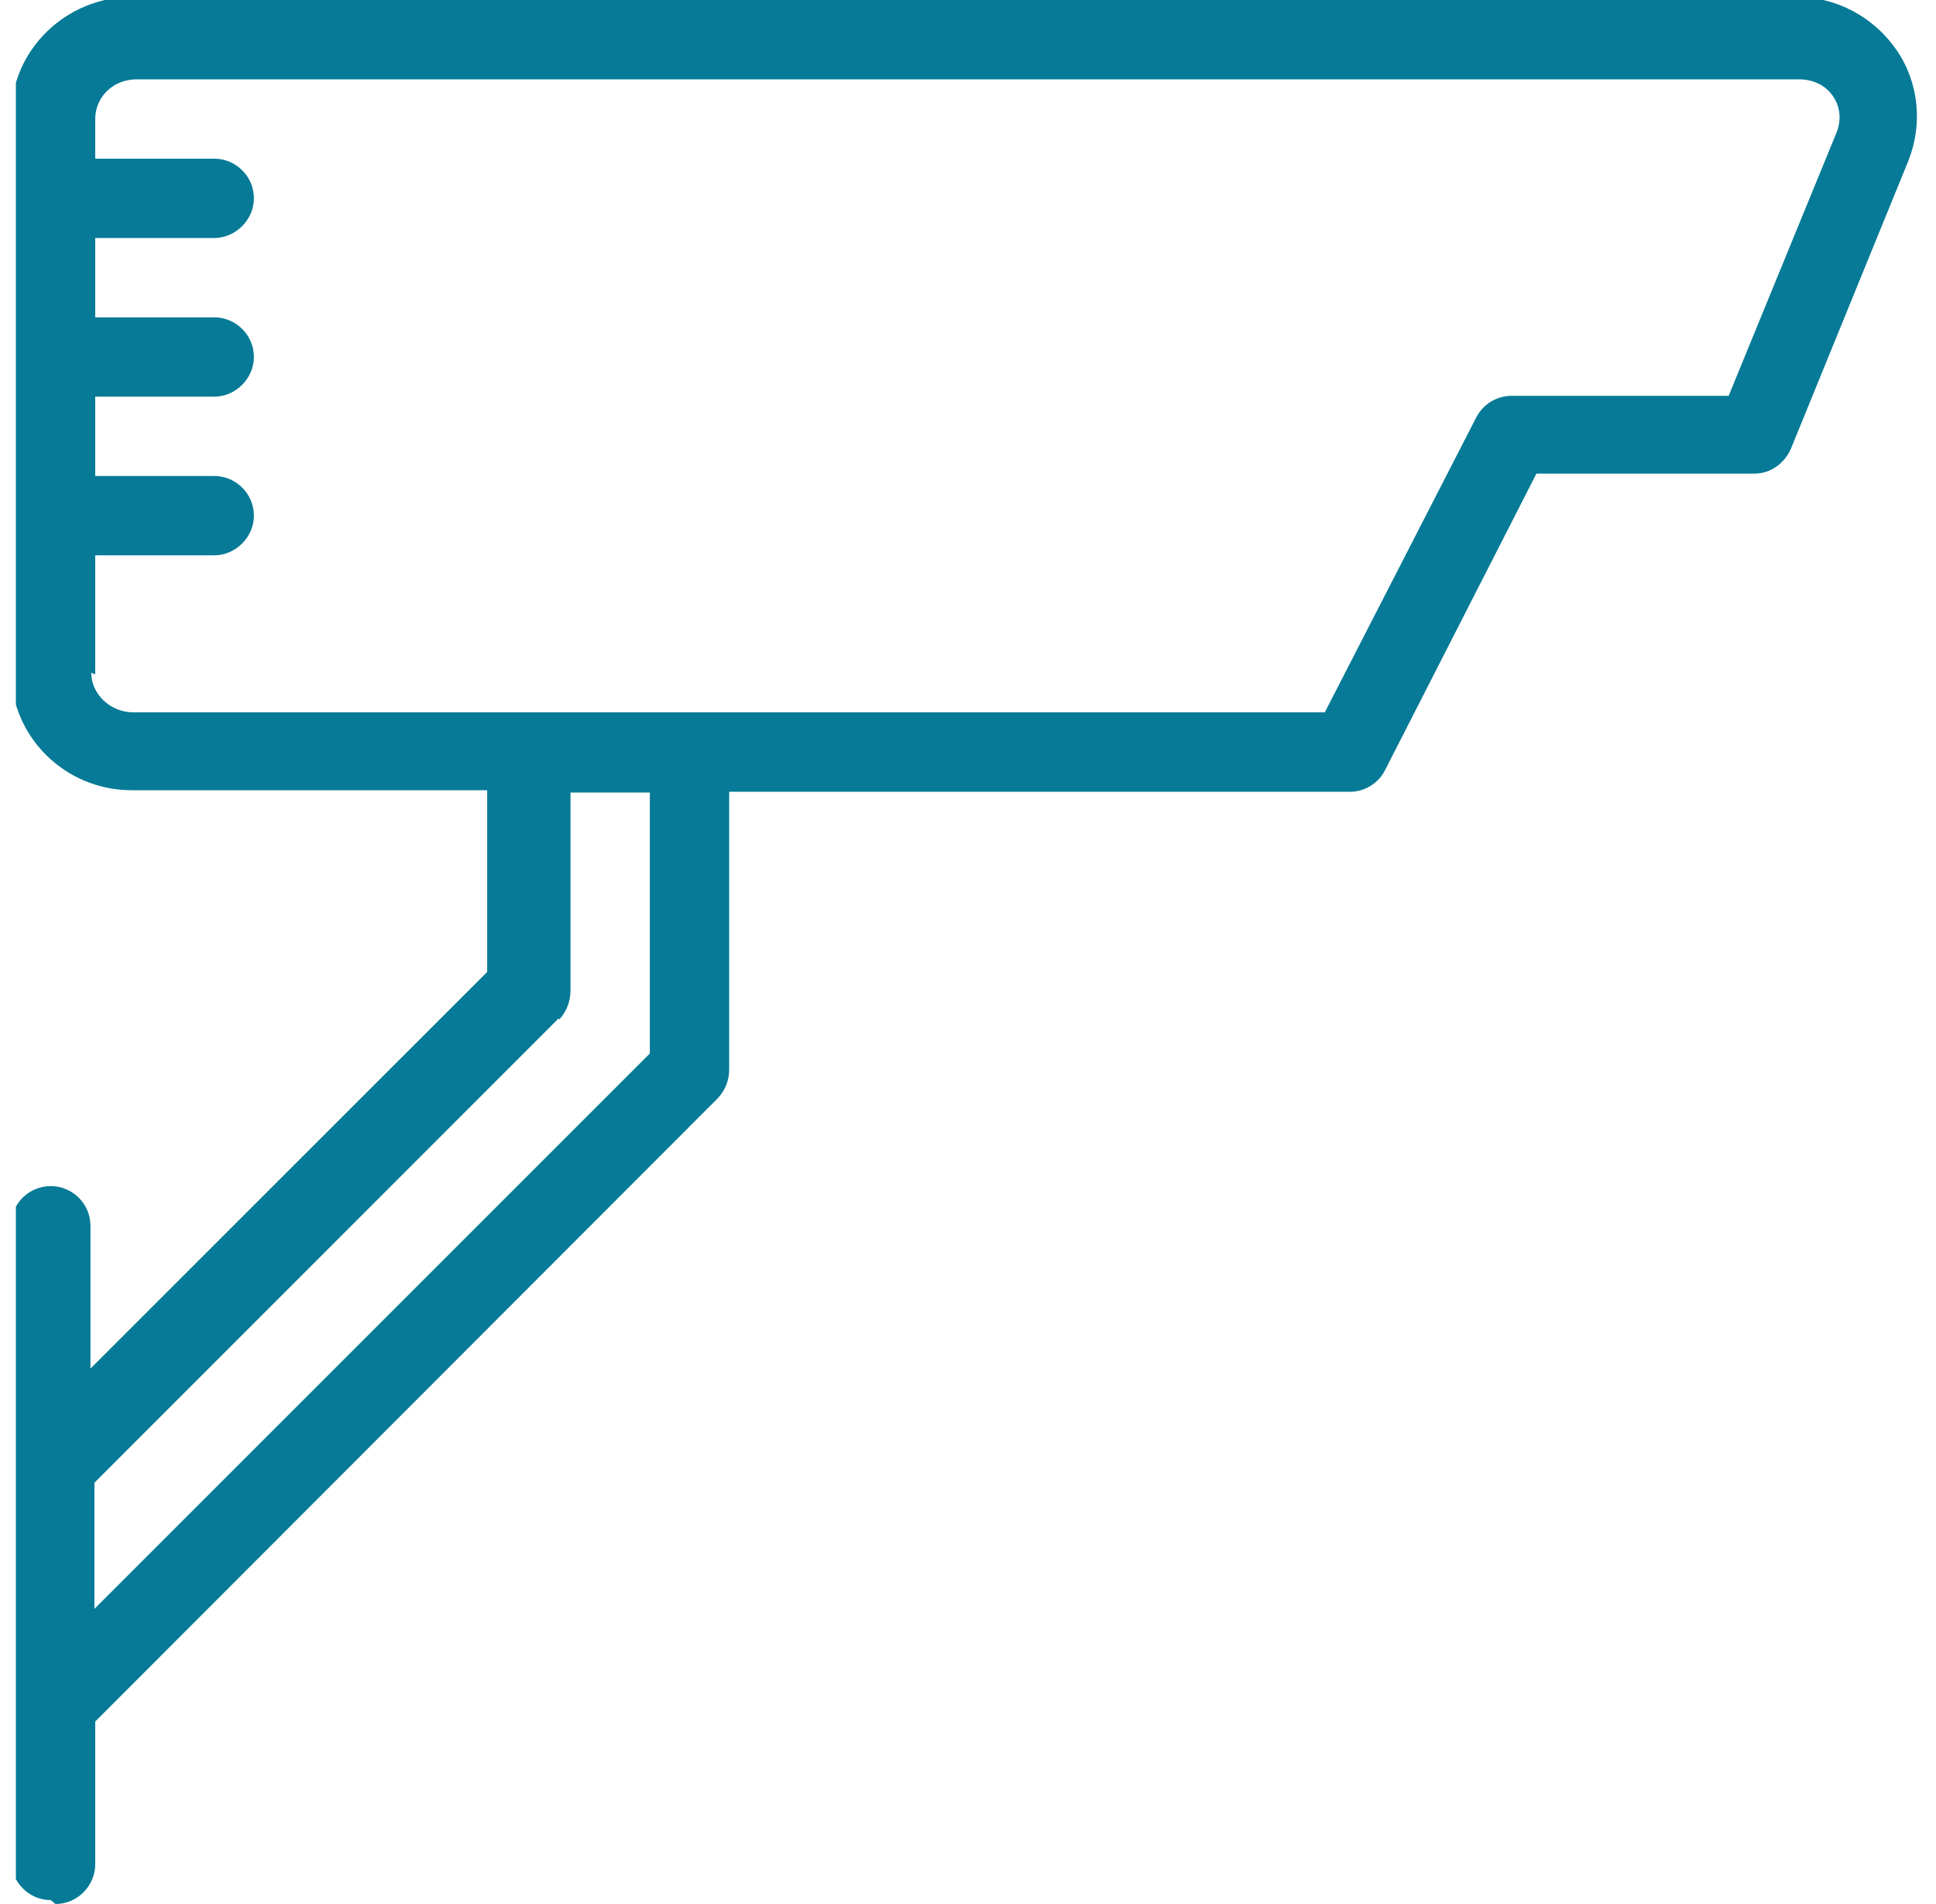<svg width="61" height="60" viewBox="0 0 61 60" fill="none" xmlns="http://www.w3.org/2000/svg">
<g clip-path="url(#clip0_207_4447)">
<path d="M1.75 60C2.44 60 3 59.425 3 58.75V54.25L22.625 34.6C22.85 34.35 22.975 34.05 22.975 33.7V24.95H42.55C43 24.95 43.45 24.675 43.65 24.25L48.41 14.925H55.285C55.785 14.925 56.235 14.6 56.435 14.125L60.135 5.053C60.585 3.902 60.46 2.603 59.76 1.58C59.035 0.53 57.86 -0.098 56.585 -0.098H4.175C2.075 -0.098 0.35 1.577 0.35 3.652V21.152C0.35 23.22 2.05 24.902 4.152 24.902H15.35V30.628L2.85 43.127V38.627C2.85 37.928 2.275 37.377 1.6 37.377C0.91 37.377 0.35 37.928 0.35 38.627V46.127V53.627V58.627C0.35 59.303 0.91 59.877 1.6 59.877L1.75 60ZM3 21.25V17.5H6.75C7.425 17.5 8 16.925 8 16.25C8 15.55 7.425 15 6.75 15H3V12.5H6.75C7.425 12.5 8 11.925 8 11.25C8 10.55 7.425 10 6.75 10H3V7.5H6.75C7.425 7.5 8 6.925 8 6.25C8 5.55 7.425 5 6.75 5H3V3.75C3 3.05 3.575 2.5 4.3 2.5H56.692C57.142 2.5 57.542 2.7 57.767 3.05C57.992 3.393 58.017 3.8 57.867 4.175L54.467 12.473H47.642C47.167 12.473 46.742 12.723 46.517 13.148L41.742 22.448H21.662H16.662H4.2C3.475 22.448 2.875 21.872 2.875 21.198L3 21.25ZM17.625 32.125C17.85 31.875 17.975 31.55 17.975 31.225V24.975H20.475V33.2L2.975 50.7V46.725L17.6 32.093L17.625 32.125Z" fill="#067A96"/>
</g>
<defs>
<clipPath id="clip0_207_4447">
<rect width="60" height="60" fill="white" transform="translate(0.5)"/>
</clipPath>
</defs>
</svg>
